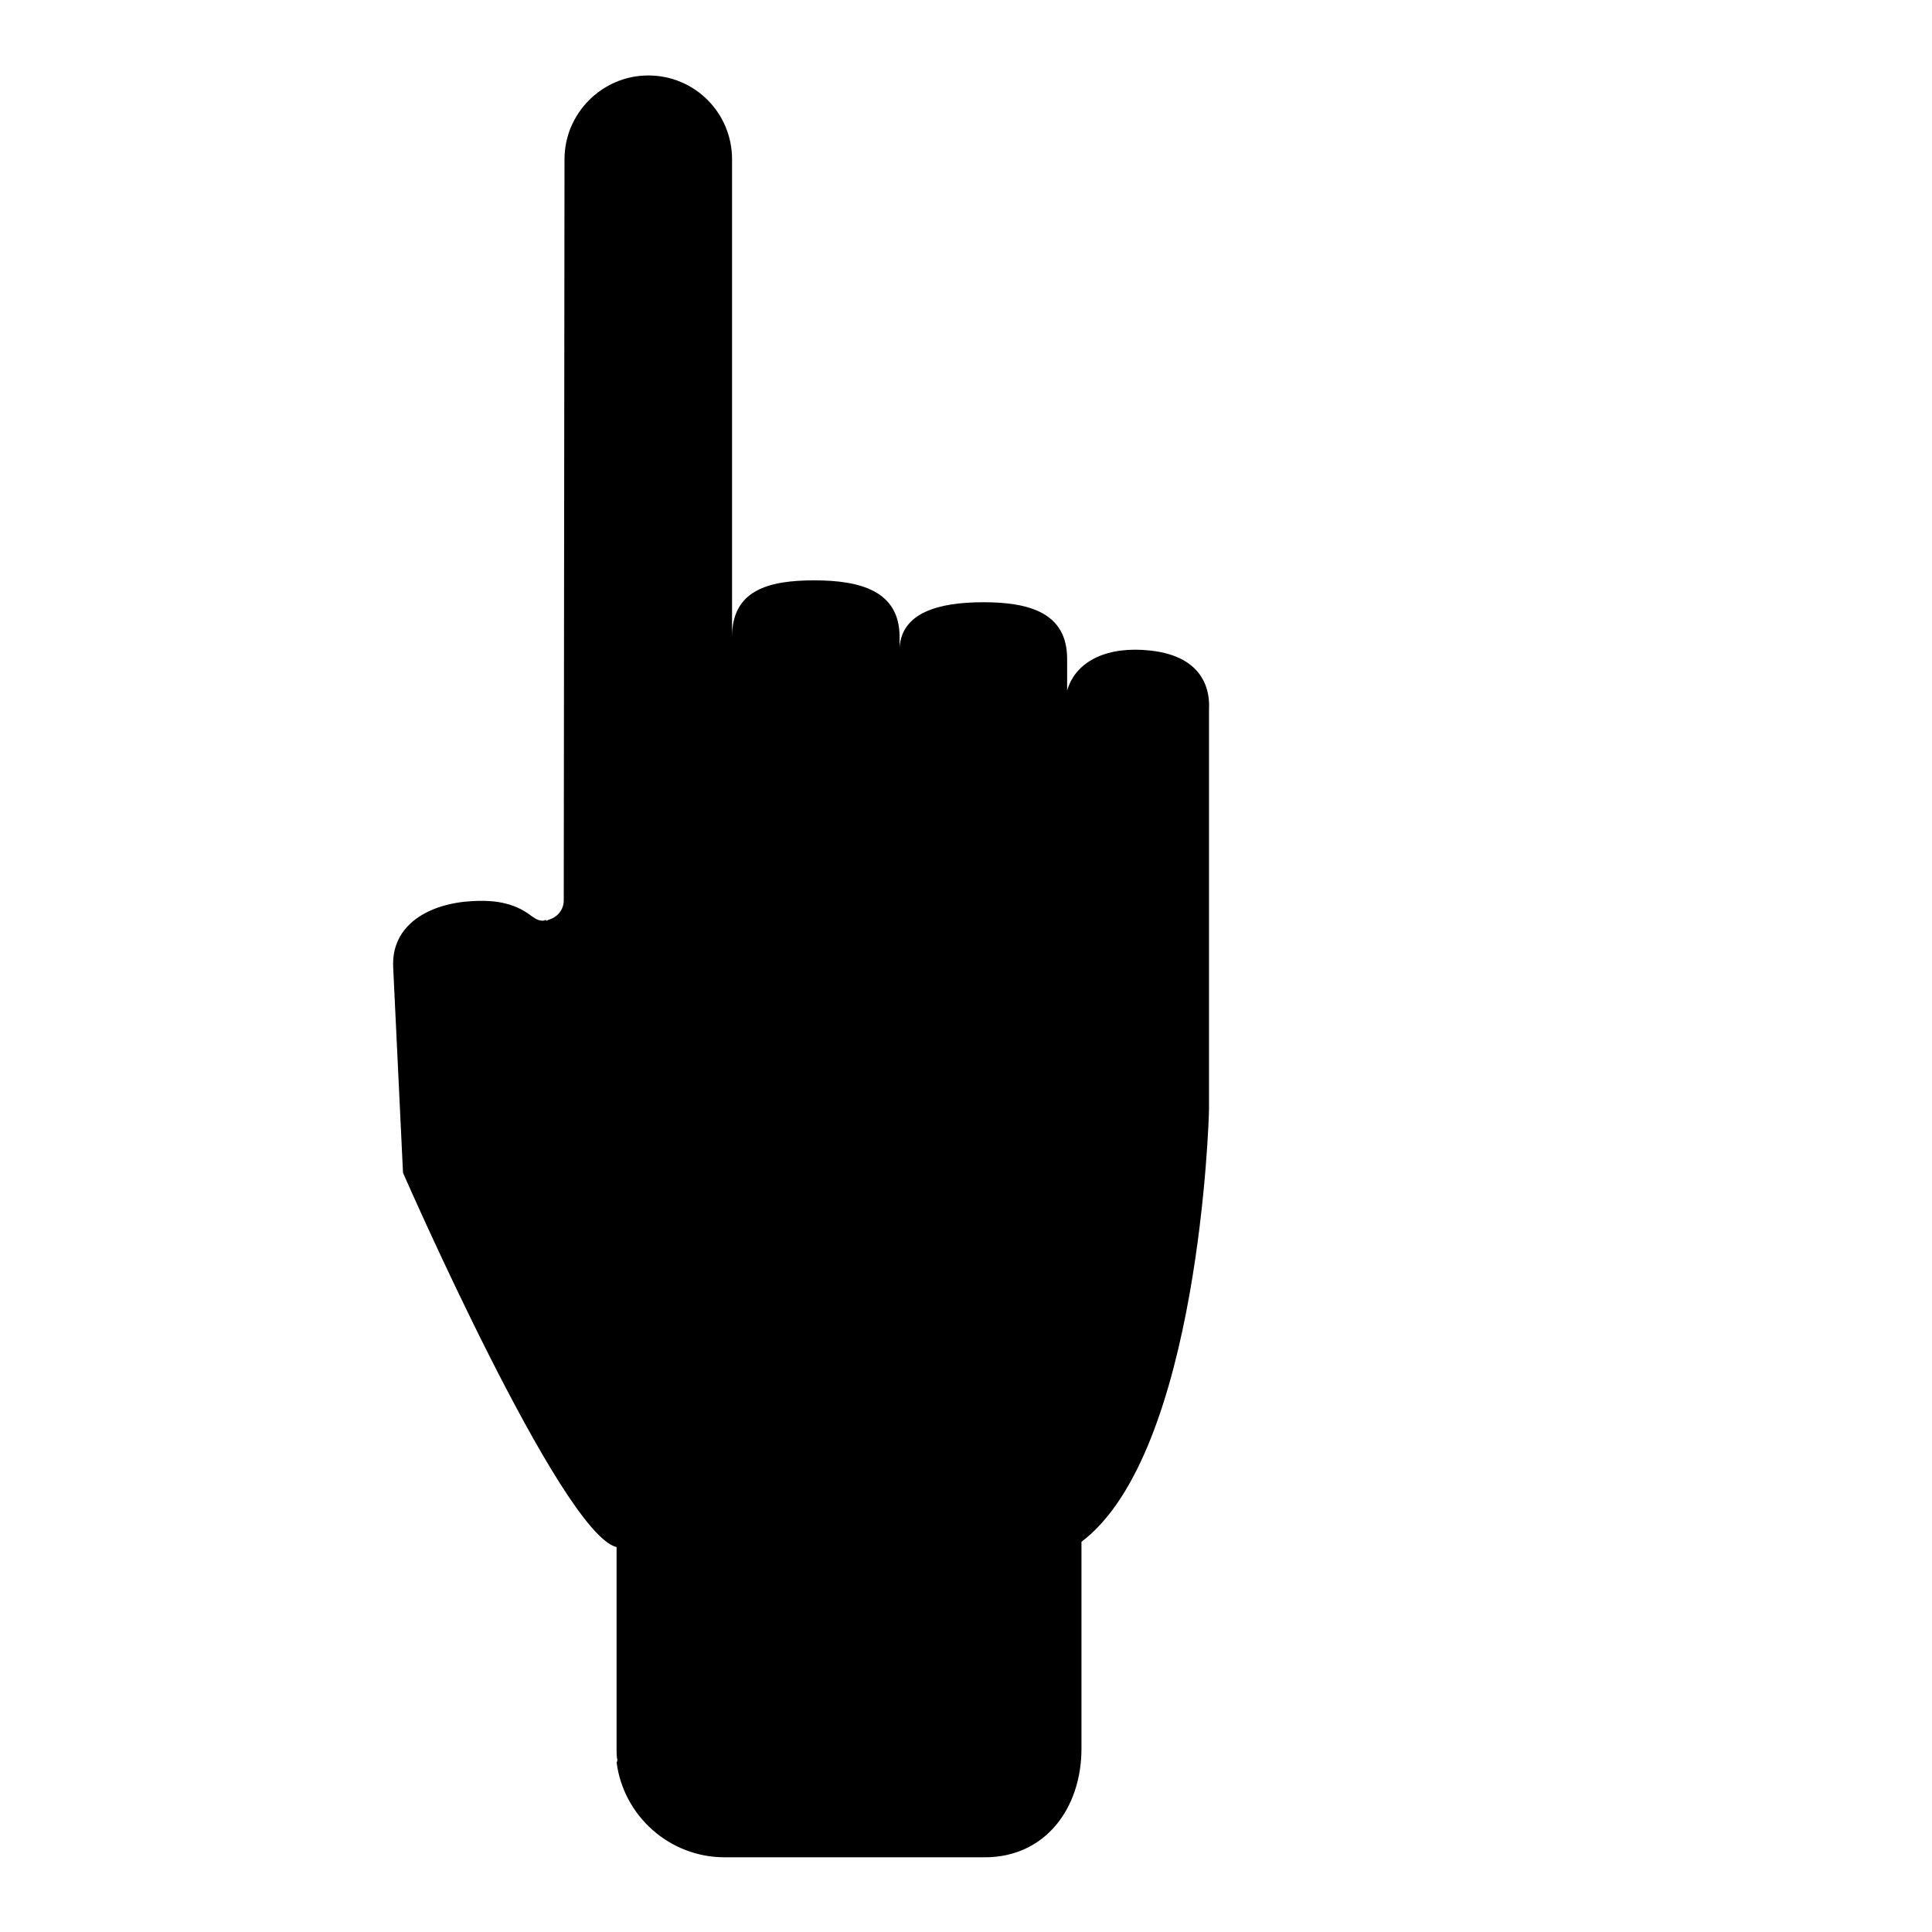 <?xml version="1.0" encoding="utf-8"?>
<!-- Svg Vector Icons : http://www.onlinewebfonts.com/icon -->
<!DOCTYPE svg PUBLIC "-//W3C//DTD SVG 1.1//EN" "http://www.w3.org/Graphics/SVG/1.1/DTD/svg11.dtd">
<svg version="1.1" xmlns="http://www.w3.org/2000/svg" xmlns:xlink="http://www.w3.org/1999/xlink" x="0px" y="0px" viewBox="0 0 256 256" enable-background="new 0 0 256 256" xml:space="preserve">
<g><g><g><g><path fill="#000000" d="M203.9,102L203.9,102L203.9,102L203.9,102z"/><path fill="#000000" d="M200.9,97.2L200.9,97.2L200.9,97.2L200.9,97.2z"/></g><path fill="#000000" d="M160.2,147V93.9c0.1-1.9-0.3-6.9-7.8-7.7c-5.4-0.6-9.8,1.2-11,5.3v-4.2c0-6.1-5-7.5-11.1-7.5c-6,0-10.8,1.4-11.1,6v-1.4c0-6.1-5.2-7.5-11.3-7.5c-6.1,0-10.9,1.3-10.9,7.5L97,21.1C97,15,92.1,10,85.9,10c-6.1,0-11.1,5-11.1,11.1l-0.1,98.2c0,1.3-0.9,2.3-2.1,2.6l-0.1,0.1c0,0-0.1,0-0.2-0.1c-0.1,0-0.2,0.1-0.4,0.1c-0.8,0-1.4-0.6-2-1c-2.5-1.7-5.4-1.7-7.3-1.6c-5.7,0.3-10.8,3.1-10.5,8.8l1.3,27.2c0,0,20.9,47.8,28.3,49.6v26.8c0,0.5,0,0.9,0.1,1.4c0,0.1,0,0.2-0.1,0.3c0.9,7.1,7,12.6,14.3,12.6h34.5c8,0,12.8-6.5,12.8-14.4v-27.4C158.9,192.5,160.2,148,160.2,147z"/></g><g></g><g></g><g></g><g></g><g></g><g></g><g></g><g></g><g></g><g></g><g></g><g></g><g></g><g></g><g></g></g></g>
</svg>